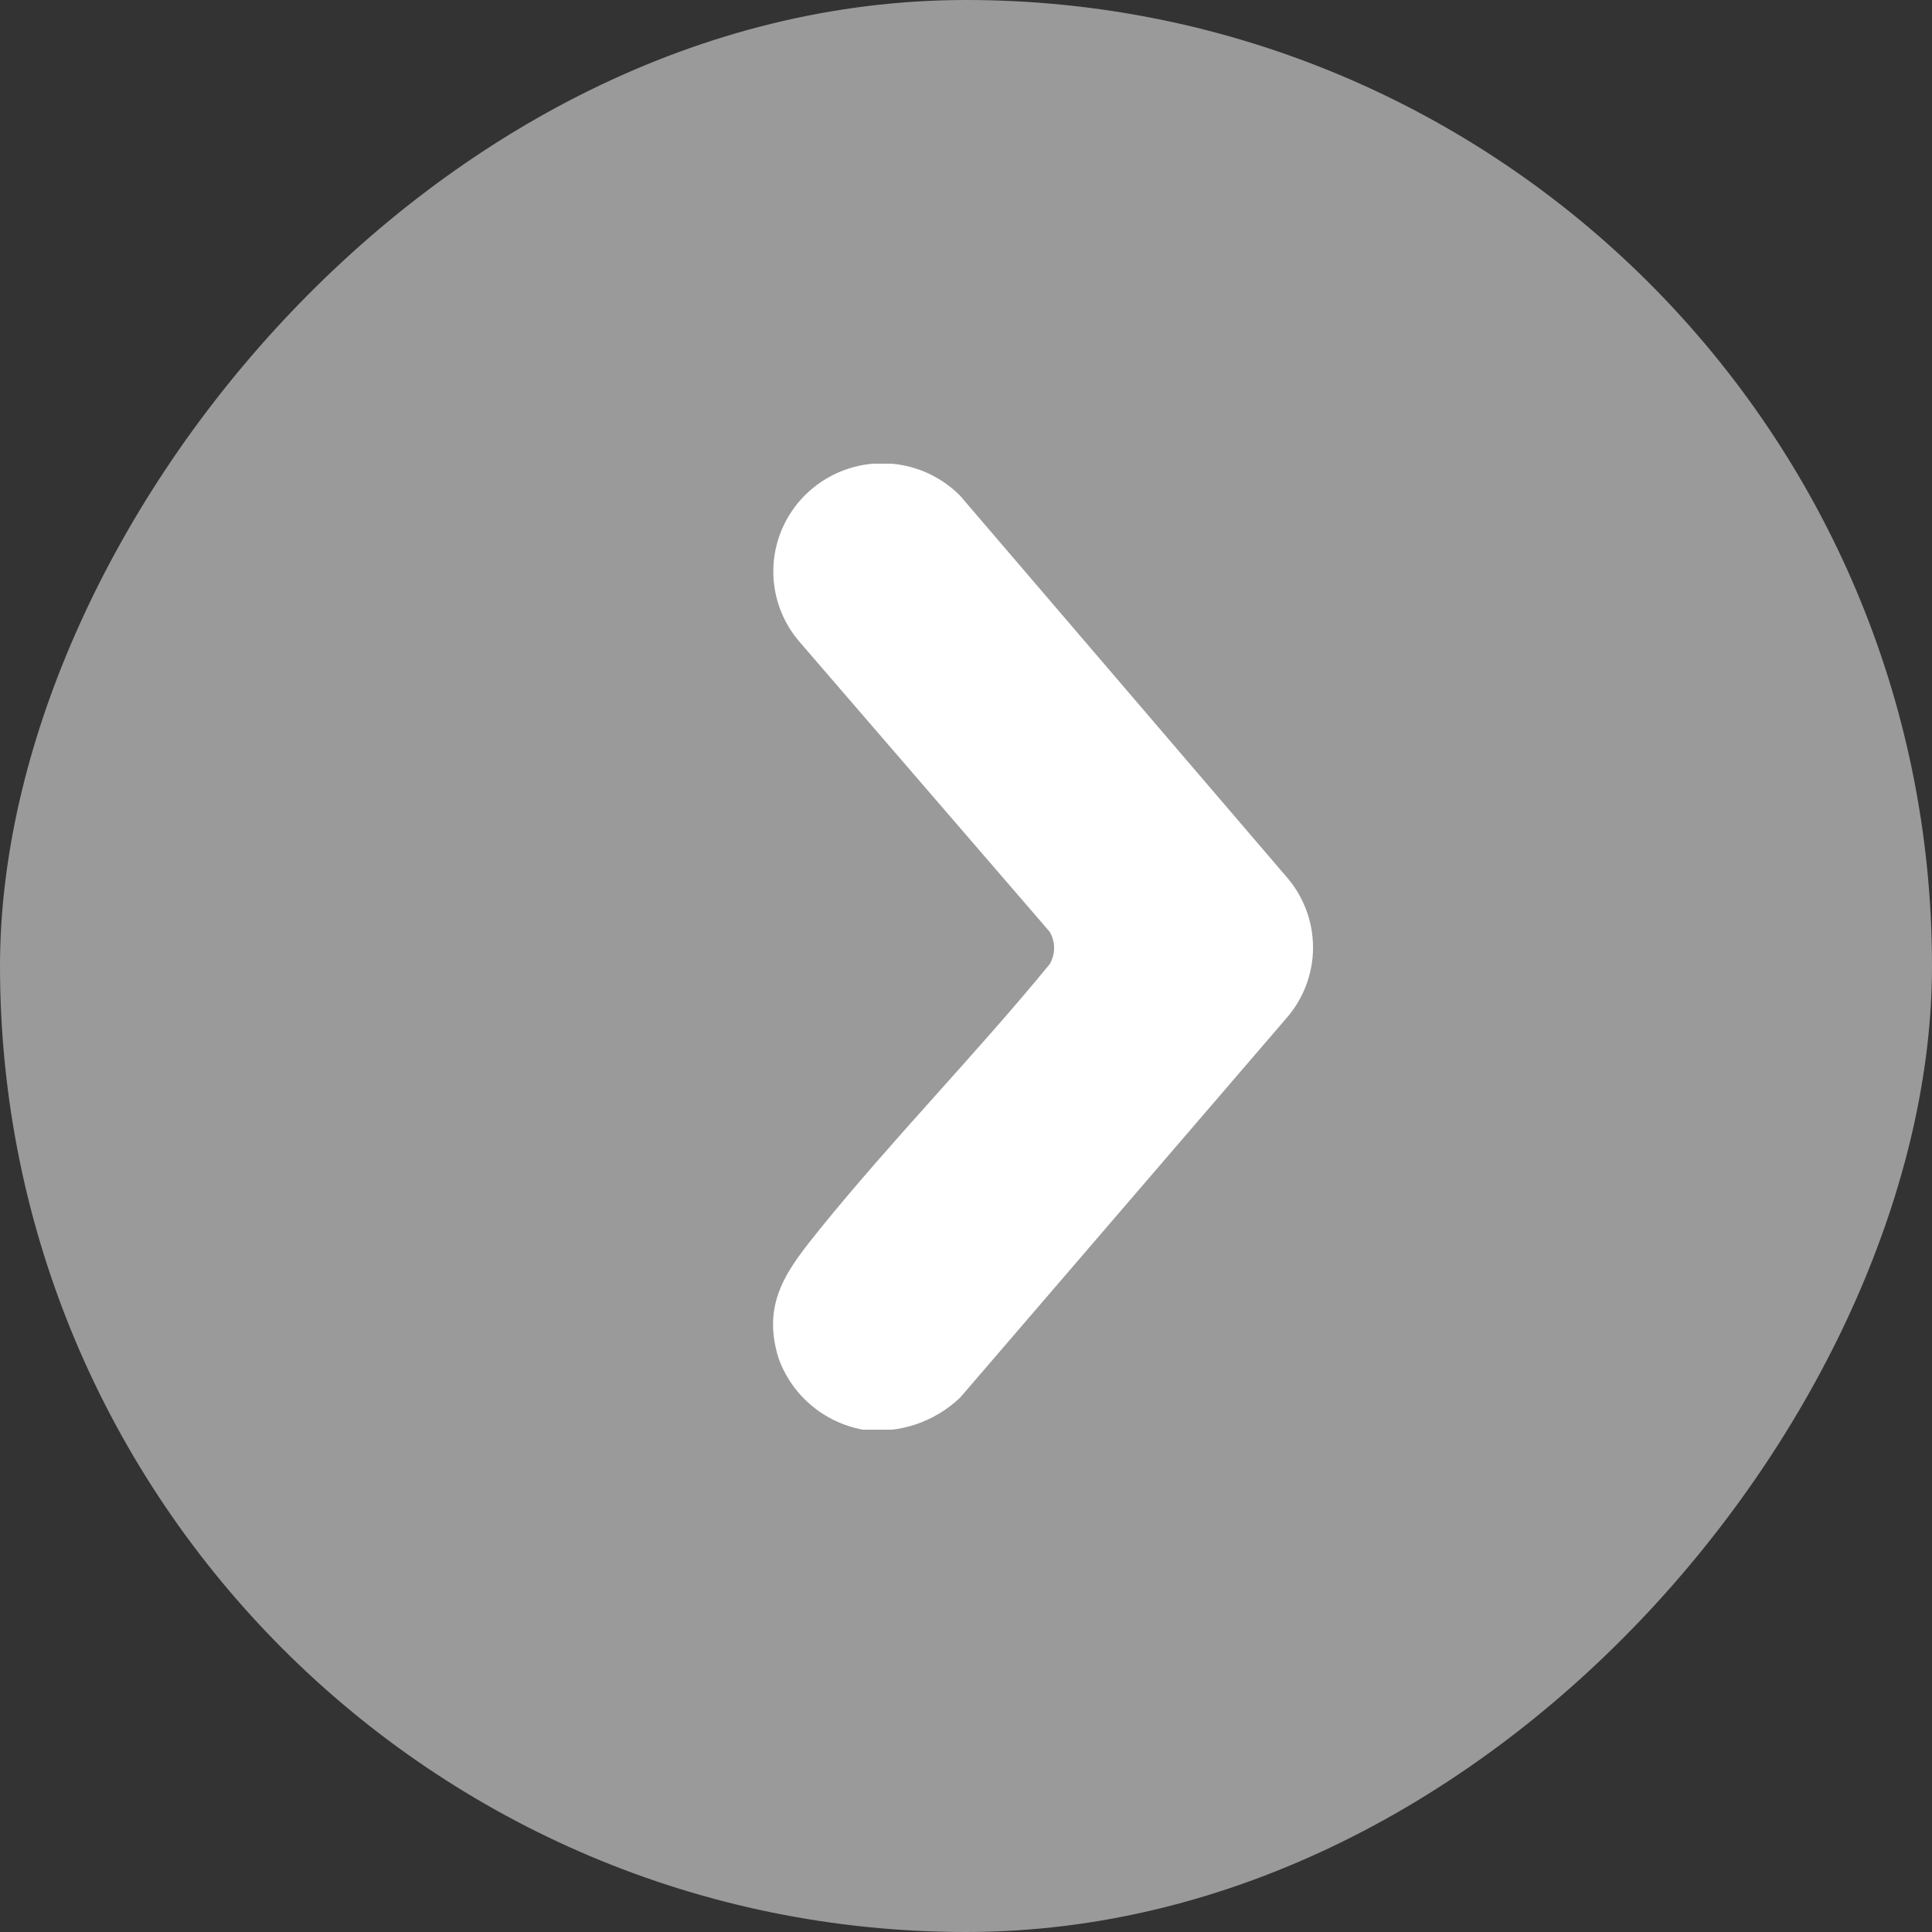 <svg width="50" height="50" viewBox="0 0 50 50" fill="none" xmlns="http://www.w3.org/2000/svg">
<rect x="0" y="0" width="50" height="50" fill="#333333" stroke="none"/>
<rect width="50" height="50" rx="25" transform="matrix(-1 0 0 1 50 0)" fill="#9A9A9A"/>
<g clip-path="url(#clip0_2_5545)">
<path d="M22.333 37C22.789 37.056 23.252 37.011 23.687 36.867C24.123 36.722 24.521 36.483 24.851 36.167L33.286 26.358C33.734 25.85 33.981 25.197 33.981 24.521C33.981 23.845 33.734 23.192 33.286 22.683L24.851 12.833C24.339 12.313 23.644 12.011 22.911 11.991C22.179 11.971 21.467 12.235 20.927 12.726C20.387 13.218 20.061 13.899 20.018 14.625C19.975 15.351 20.218 16.066 20.697 16.617L27.168 24.117C27.241 24.244 27.28 24.387 27.28 24.534C27.28 24.68 27.241 24.823 27.168 24.95C25.254 27.284 23.122 29.459 21.225 31.8C20.386 32.842 19.706 33.692 20.143 35.133C20.309 35.609 20.6 36.032 20.984 36.36C21.369 36.688 21.835 36.909 22.333 37Z" fill="white"/>
</g>
<defs>
<clipPath id="clip0_2_5545">
<rect width="14" height="25" fill="white" transform="matrix(-1 0 0 1 34 12)"/>
</clipPath>
</defs>
</svg>
